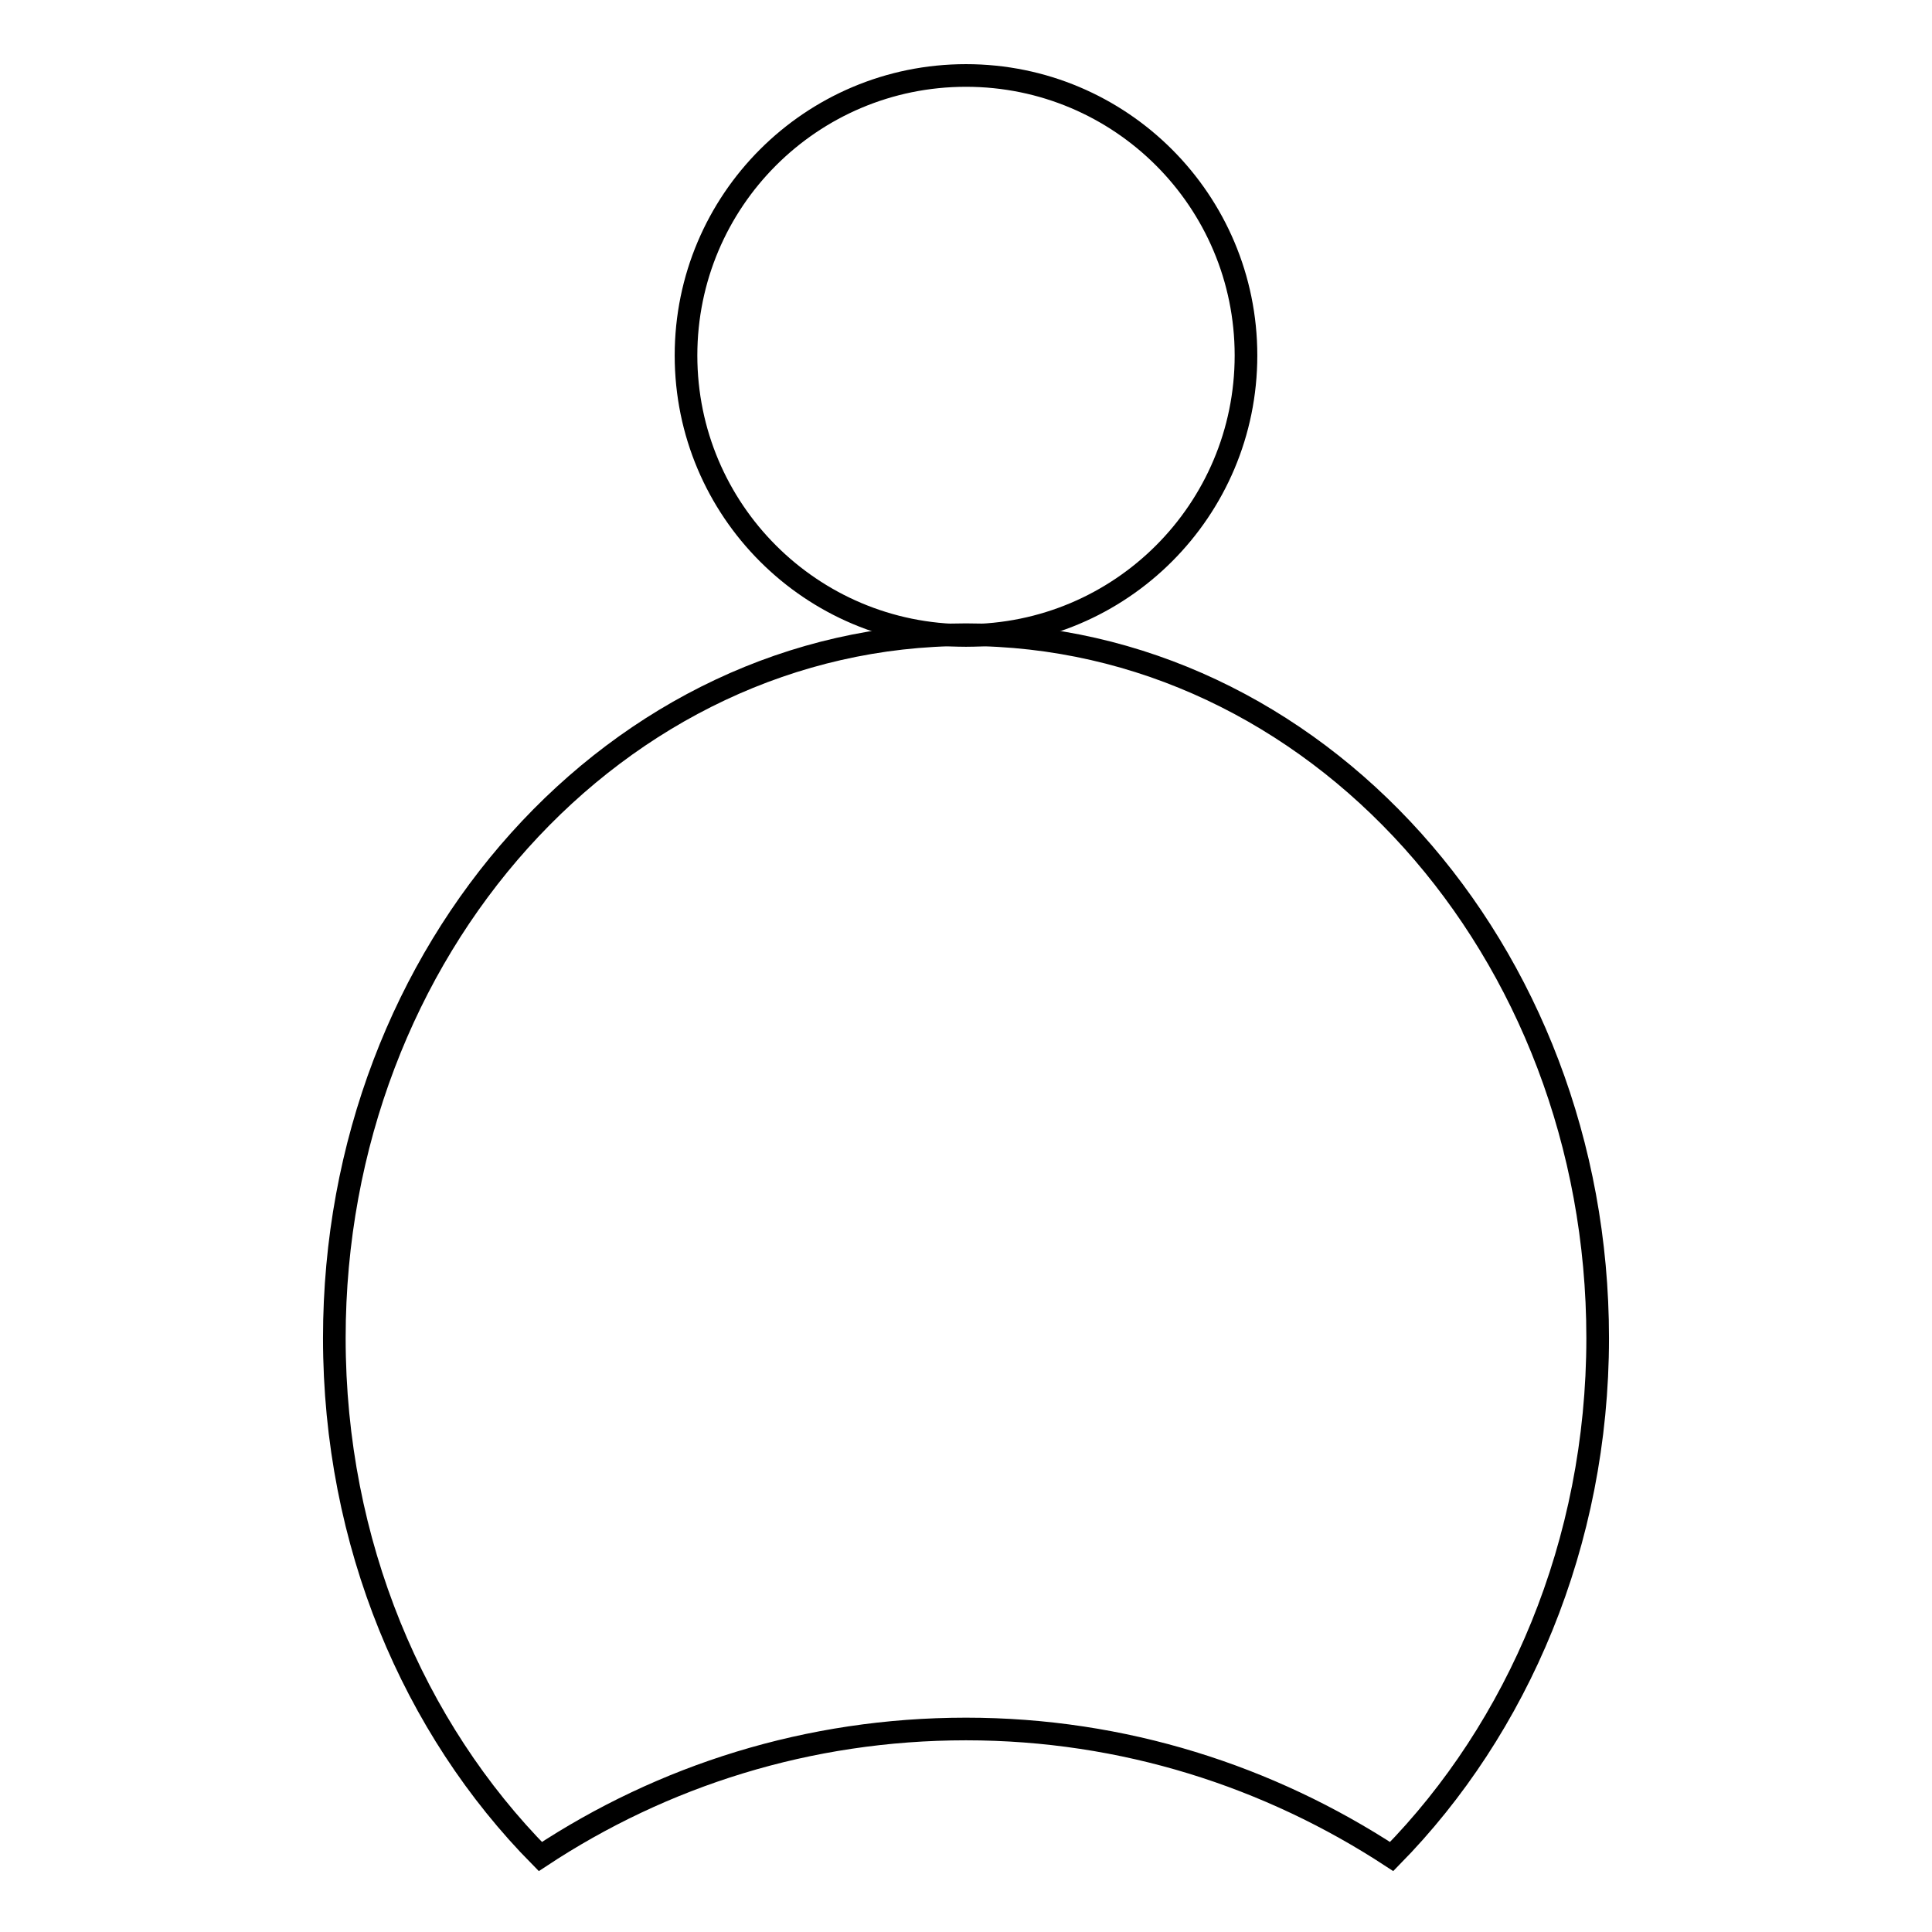 <?xml version="1.0" encoding="utf-8"?>
<!-- Svg Vector Icons : http://www.onlinewebfonts.com/icon -->
<!DOCTYPE svg PUBLIC "-//W3C//DTD SVG 1.1//EN" "http://www.w3.org/Graphics/SVG/1.1/DTD/svg11.dtd">
<svg version="1.1" xmlns="http://www.w3.org/2000/svg" xmlns:xlink="http://www.w3.org/1999/xlink" x="0px" y="0px" viewBox="0 0 256 256" enable-background="new 0 0 256 256" xml:space="preserve">
<g><g><path stroke-width="3" fill-opacity="0" stroke="#000000"  d="M90.9,47.1c0,20.5,16.6,37.1,37.1,37.1c20.5,0,37.1-16.6,37.1-37.1S148.5,10,128,10C107.5,10,90.9,26.6,90.9,47.1L90.9,47.1z"/><path stroke-width="3" fill-opacity="0" stroke="#000000"  d="M128,229.1c20.9,0,40.2,6.3,56.4,16.9c16.7-17,27.3-41.5,27.3-68.7c0-51.5-37.5-93.2-83.7-93.2c-46.2,0-83.7,41.7-83.7,93.2c0,27.2,10.5,51.7,27.3,68.7C87.8,235.3,107.1,229.1,128,229.1z"/></g></g>
</svg>